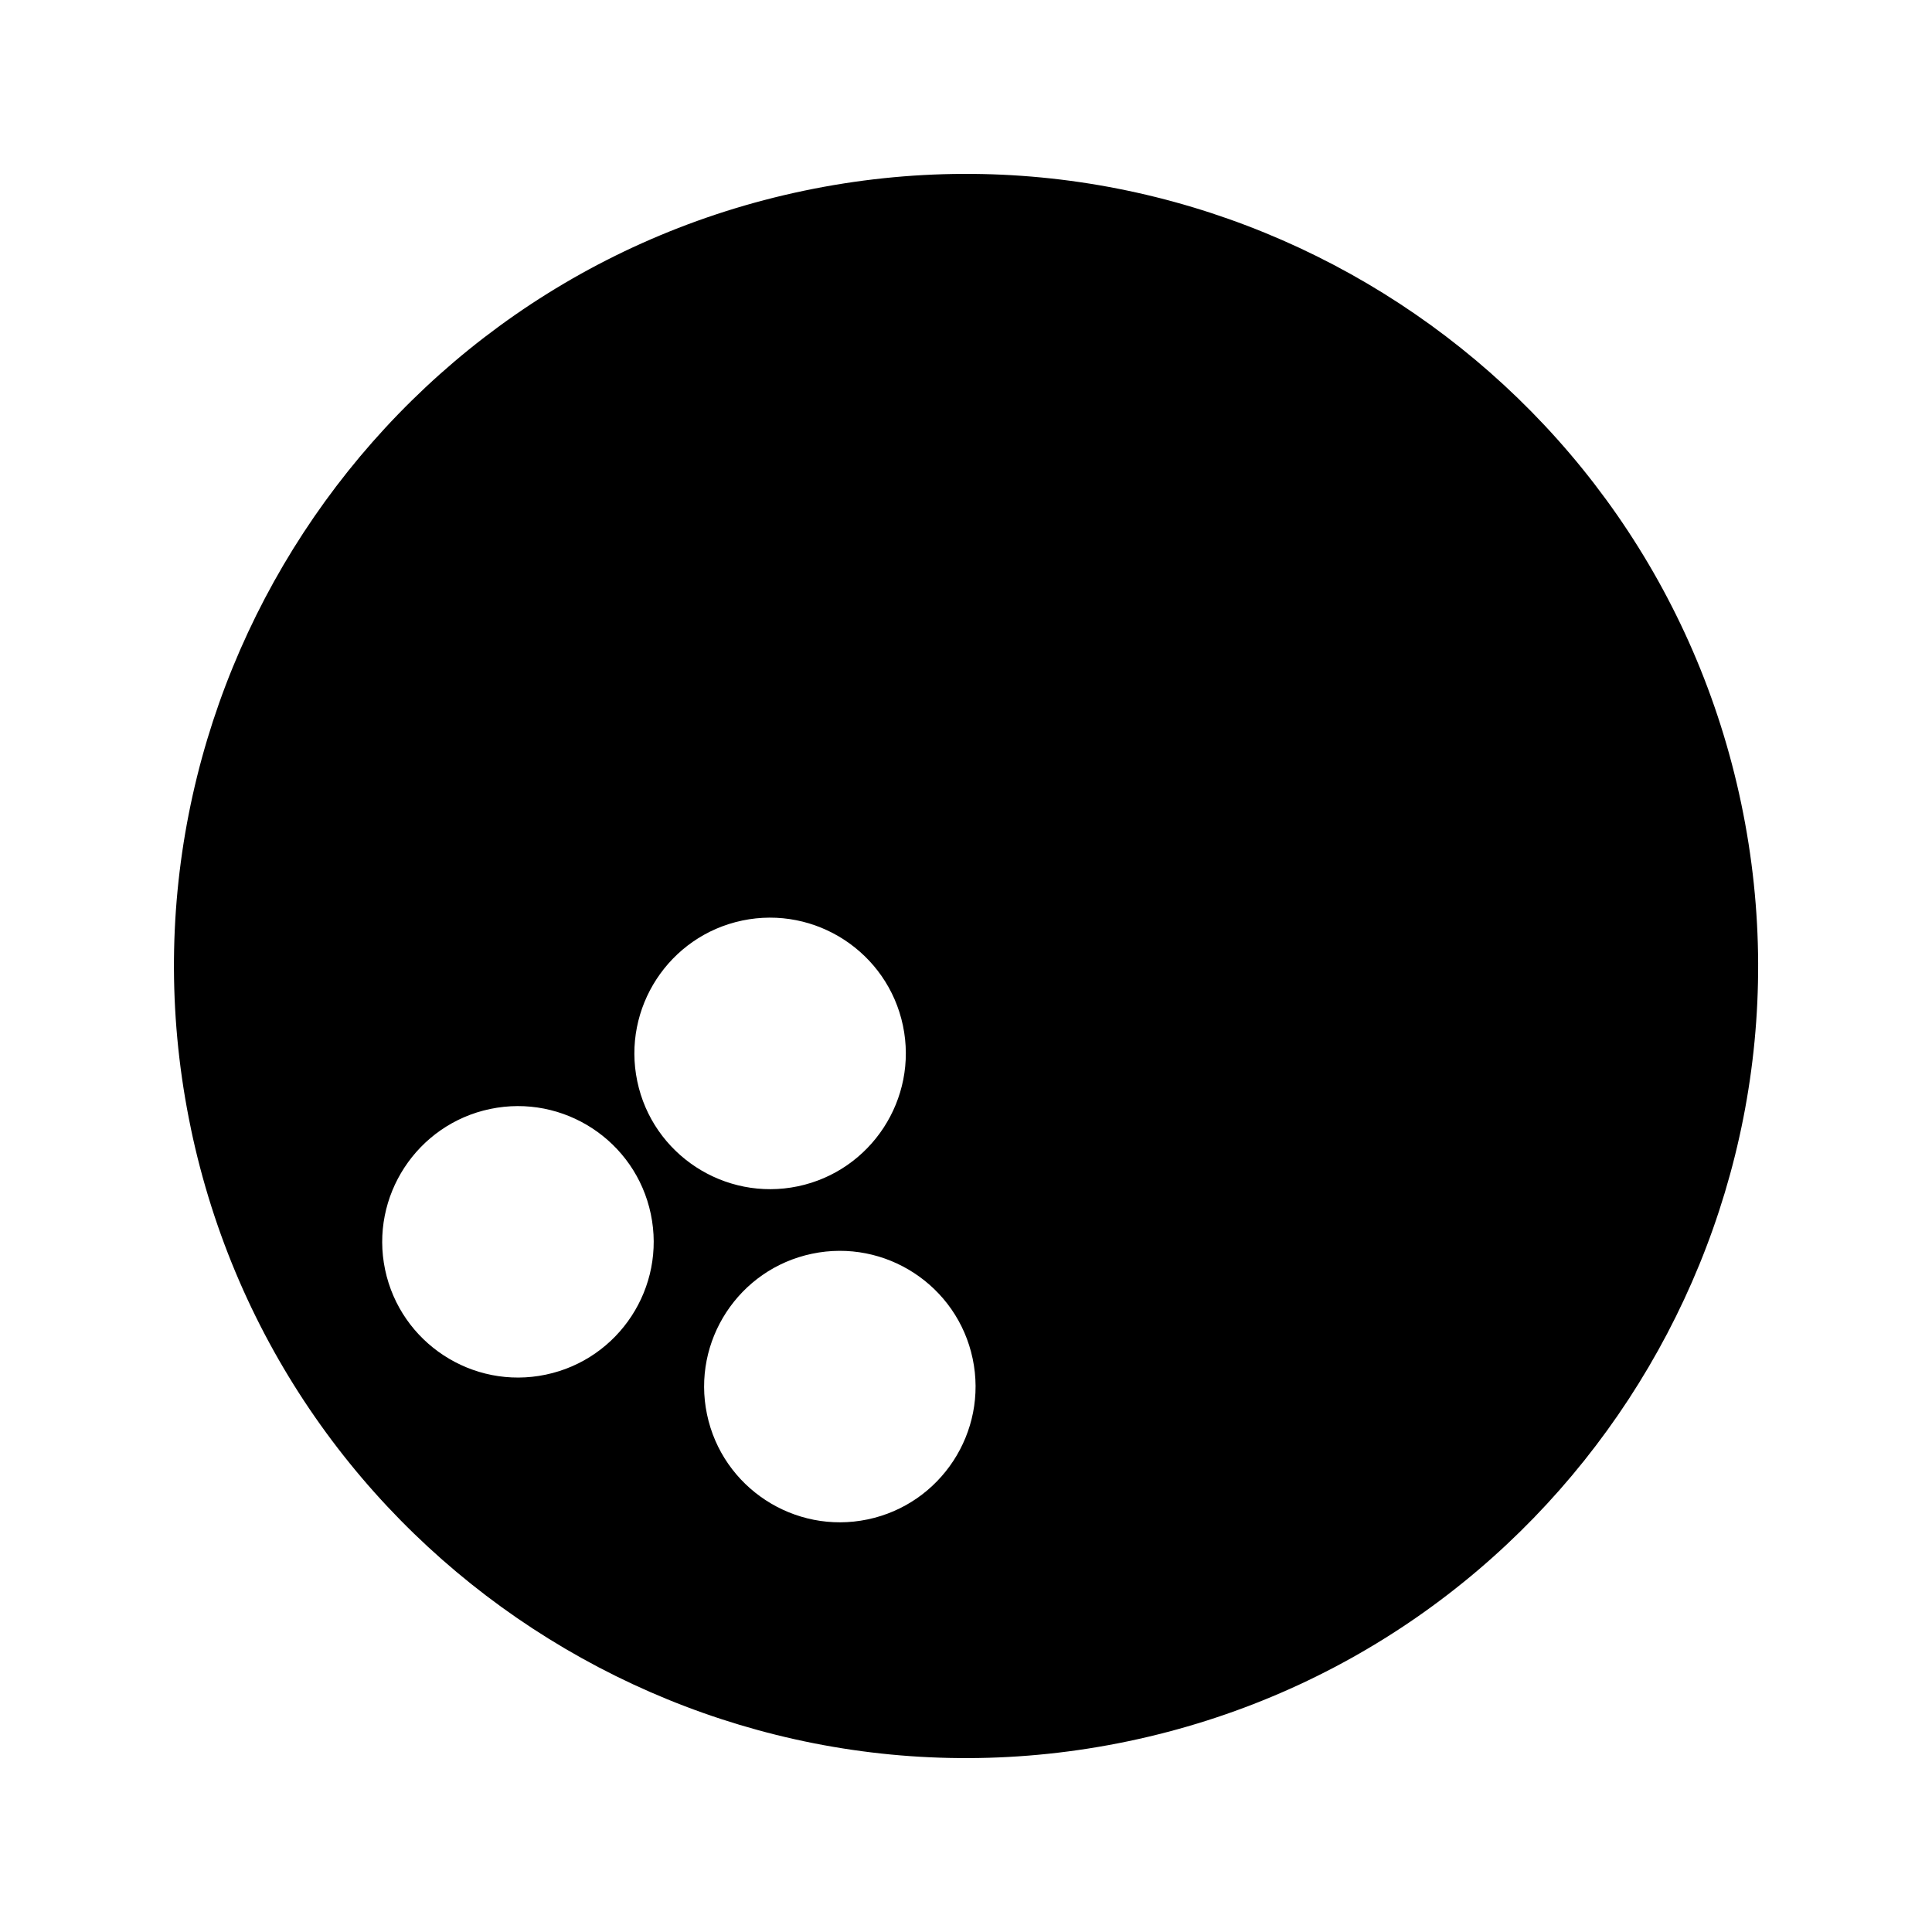 <?xml version="1.0" encoding="UTF-8"?>
<!-- Uploaded to: ICON Repo, www.svgrepo.com, Generator: ICON Repo Mixer Tools -->
<svg fill="#000000" width="800px" height="800px" version="1.1" viewBox="144 144 512 512" xmlns="http://www.w3.org/2000/svg">
 <path d="m194.57 443.01c23.723 113.29 135.17 186.15 248.45 162.43 113.29-23.723 186.15-135.18 162.43-248.46-23.715-113.28-135.18-186.14-248.46-162.42-113.28 23.727-186.14 135.17-162.41 248.46zm207.2 61.07c4.074 19.406-8.418 38.52-27.84 42.582-19.406 4.066-38.512-8.422-42.566-27.84-4.066-19.418 8.406-38.512 27.836-42.57 19.41-4.07 38.516 8.418 42.57 27.828zm-61.066-116.13c19.418-4.062 38.516 8.43 42.586 27.848 4.062 19.414-8.422 38.516-27.836 42.582-19.418 4.059-38.52-8.43-42.57-27.836-4.07-19.418 8.402-38.523 27.82-42.594zm-66.812 49.941c19.43-4.062 38.52 8.418 42.578 27.836 4.074 19.43-8.418 38.504-27.836 42.57-19.418 4.078-38.504-8.414-42.582-27.832-4.059-19.406 8.43-38.512 27.84-42.574z"/>
</svg>